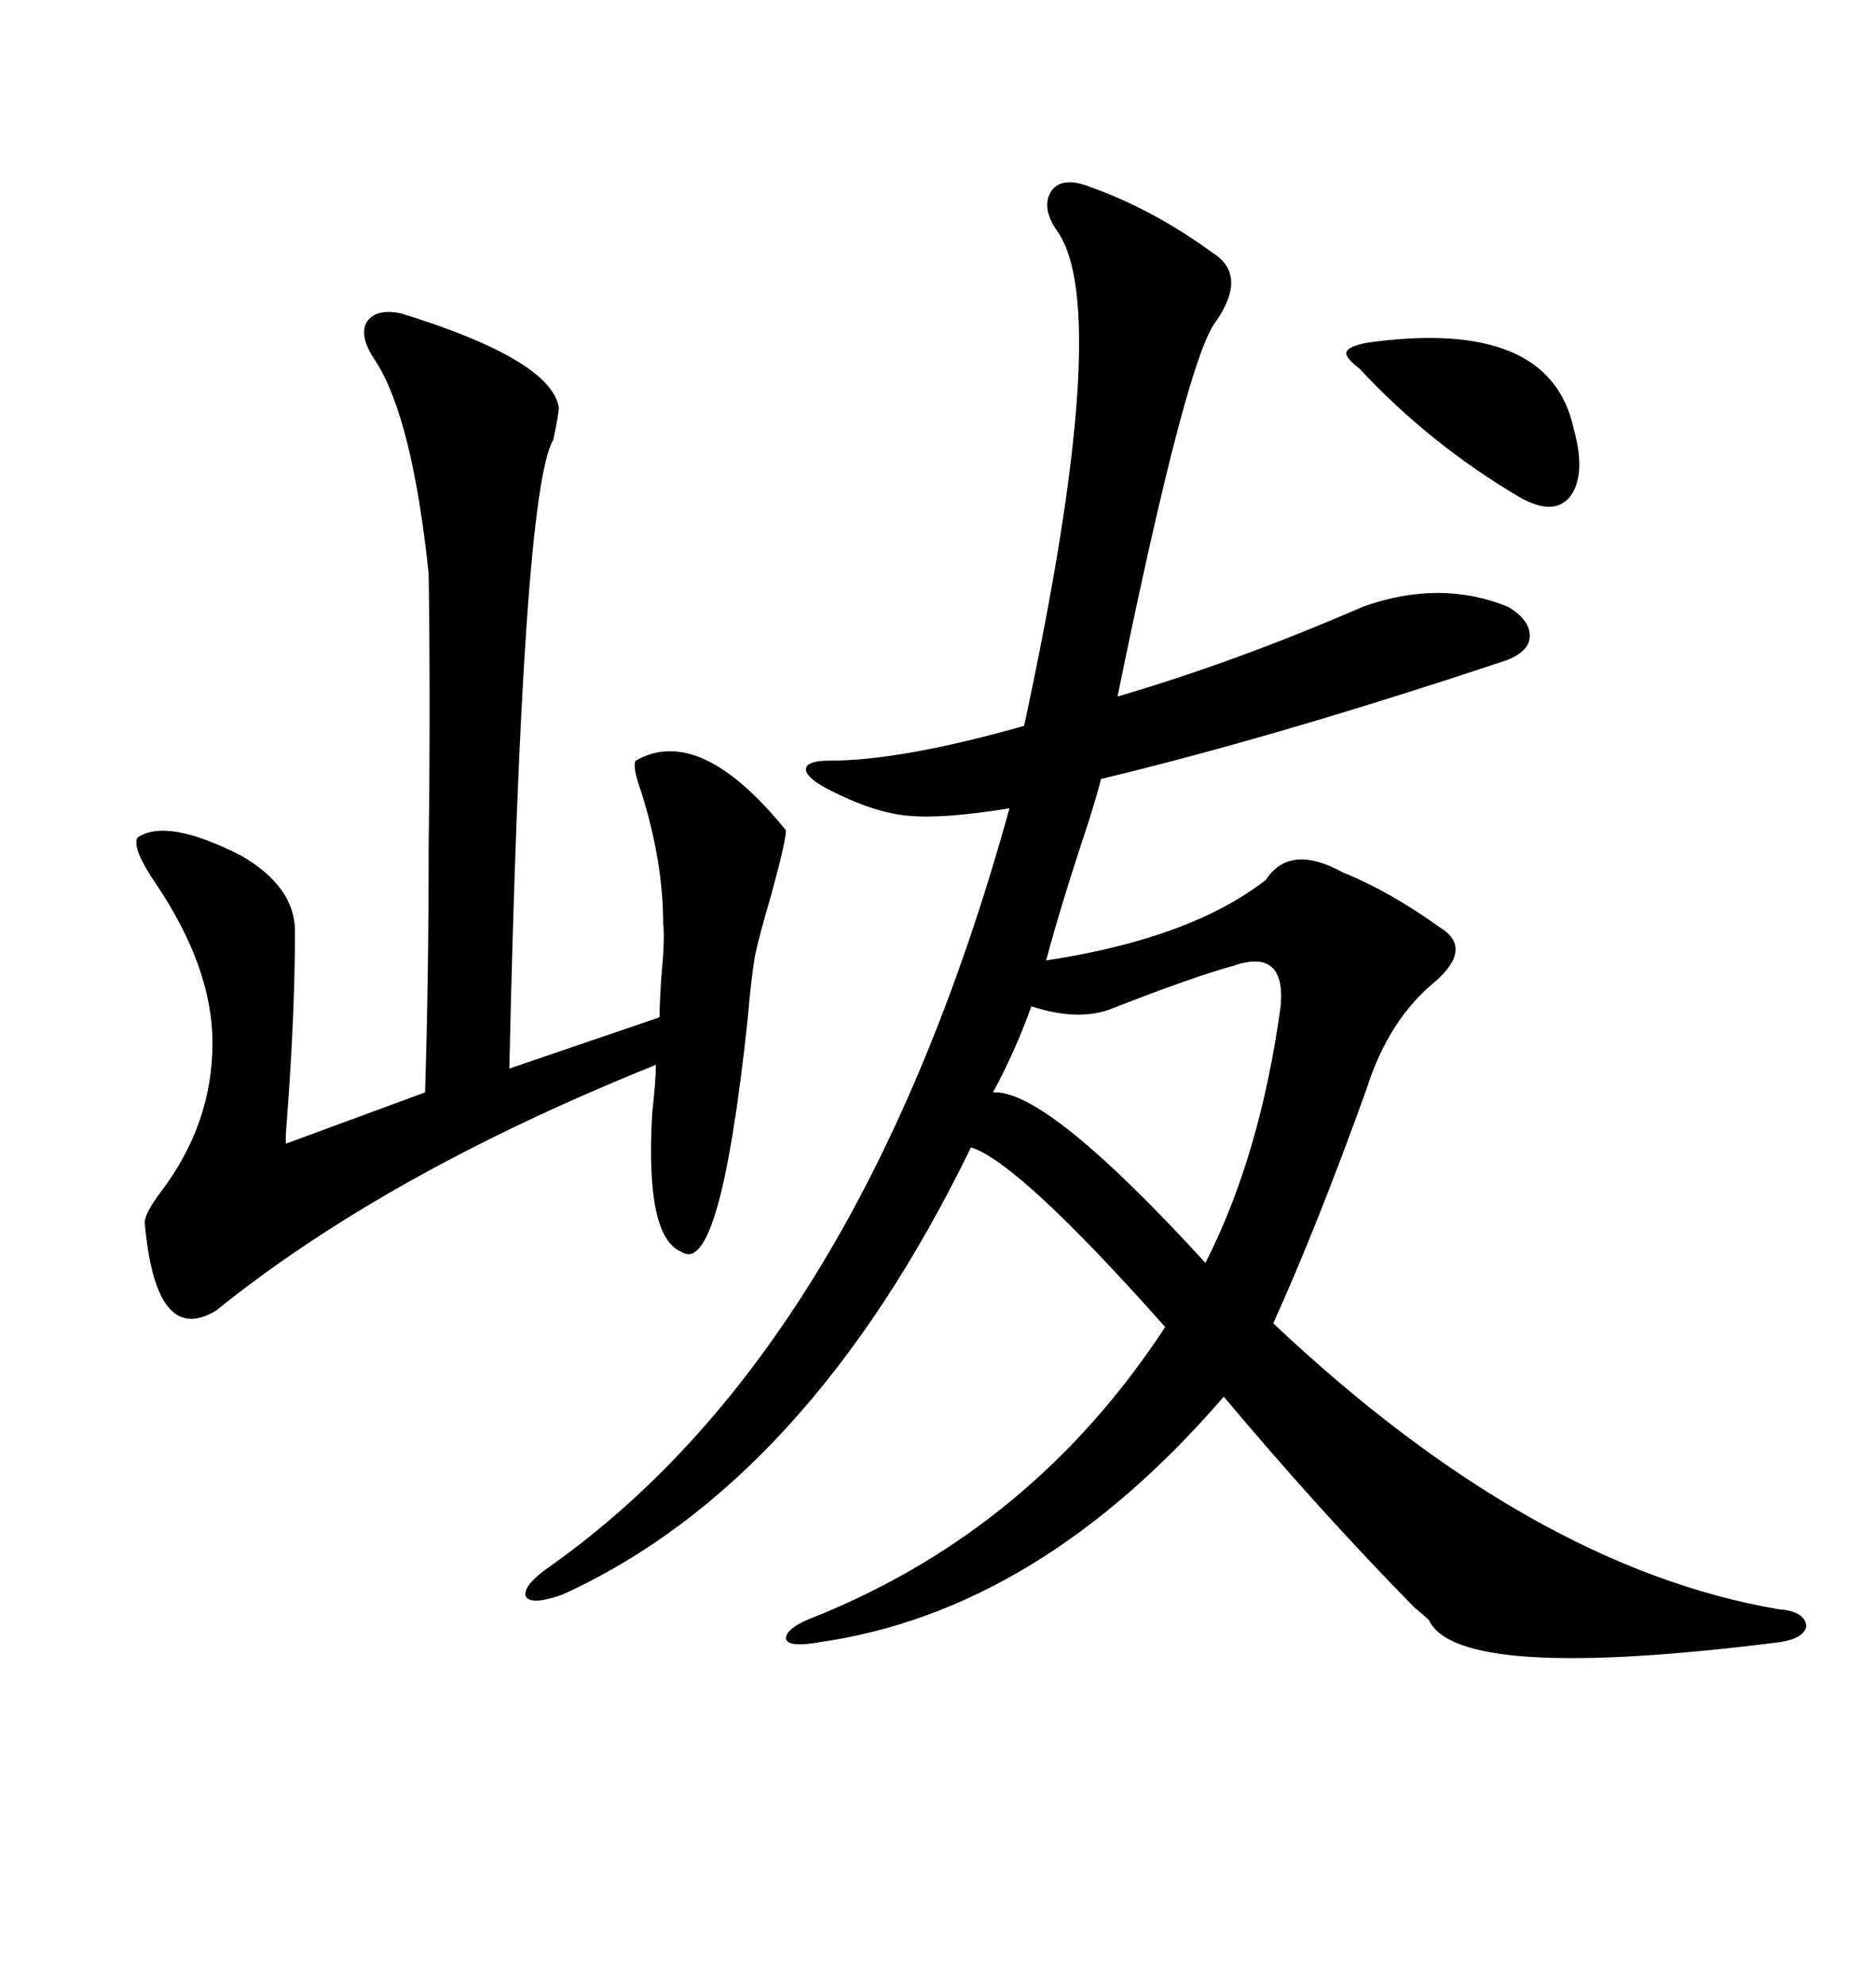 <svg xmlns="http://www.w3.org/2000/svg" xmlns:xlink="http://www.w3.org/1999/xlink" width="300" height="317.285"><path d="M174.32 29.88L174.32 29.88Q184.28 33.40 193.95 40.43L193.95 40.43Q199.51 43.95 194.53 51.27L194.53 51.27Q189.84 56.84 178.71 111.33L178.71 111.33Q197.75 105.76 217.97 96.97L217.97 96.97Q230.27 92.58 241.11 96.97L241.11 96.97Q244.63 99.02 244.63 101.66L244.63 101.66Q244.63 104.00 241.11 105.47L241.11 105.47Q204.20 117.77 176.07 124.51L176.07 124.51Q175.49 126.86 174.02 131.54L174.02 131.54Q169.63 144.73 167.29 153.52L167.29 153.52Q190.43 150 202.44 140.63L202.44 140.63Q206.25 134.77 214.75 139.45L214.75 139.45Q222.07 142.38 230.27 148.24L230.27 148.24Q235.55 151.46 229.69 156.74L229.69 156.74Q222.07 162.89 218.55 174.02L218.55 174.02Q210.64 196.00 203.61 211.52L203.61 211.52Q244.92 250.49 284.47 257.23L284.47 257.23Q288.57 257.52 288.87 259.86L288.87 259.86Q288.57 261.91 284.47 262.50L284.47 262.50Q233.20 268.95 228.52 258.98L228.52 258.98Q227.64 258.11 226.17 256.93L226.17 256.93Q210.94 241.41 195.70 223.24L195.70 223.24Q166.11 257.52 130.96 262.50L130.96 262.50Q125.98 263.38 125.68 261.91L125.68 261.91Q125.68 260.16 130.37 258.40L130.37 258.40Q165.23 244.34 186.33 212.11L186.33 212.11Q162.89 185.74 155.27 183.40L155.27 183.40Q129.20 237.01 89.94 254.88L89.94 254.88Q84.96 256.64 84.08 255.18L84.08 255.18Q83.50 253.42 88.18 250.20L88.18 250.20Q137.70 215.04 161.43 129.20L161.43 129.20Q150.59 130.96 145.02 130.37L145.02 130.37Q139.16 129.79 131.54 125.68L131.54 125.68Q128.61 123.93 128.91 122.75L128.91 122.75Q129.20 121.58 132.71 121.58L132.71 121.58Q144.14 121.58 163.77 116.02L163.77 116.02Q178.13 49.51 169.04 36.91L169.04 36.91Q166.41 33.11 168.16 30.47L168.16 30.47Q169.92 28.13 174.32 29.88ZM64.16 50.10L64.16 50.10Q87.89 57.42 89.36 65.04L89.36 65.04Q89.36 66.21 88.48 70.31L88.48 70.31Q83.50 78.52 81.45 170.80L81.45 170.80L105.47 162.60Q105.47 160.55 105.76 156.15L105.76 156.15Q106.35 150 106.05 147.66L106.05 147.66Q106.05 137.70 102.54 126.56L102.54 126.56Q101.07 122.46 101.66 121.58L101.66 121.58Q111.91 115.72 125.68 132.71L125.68 132.71Q125.68 134.47 123.34 142.97L123.34 142.97Q121.29 150 120.70 152.93L120.70 152.93Q120.12 156.45 119.53 163.18L119.53 163.18Q115.14 204.20 108.98 200.10L108.98 200.10Q103.13 197.75 104.30 177.83L104.30 177.83Q104.88 172.85 104.88 170.21L104.88 170.21Q61.82 187.50 34.57 209.47L34.57 209.47Q24.90 215.33 23.14 195.41L23.14 195.41Q23.14 193.95 25.78 190.43L25.78 190.43Q33.98 179.59 33.98 166.70L33.98 166.70Q33.98 154.69 24.90 141.21L24.90 141.21Q21.09 135.64 21.97 133.89L21.97 133.89Q26.66 130.66 38.67 136.82L38.67 136.82Q47.17 141.80 47.17 148.83L47.17 148.83Q47.17 162.89 45.70 181.35L45.70 181.35Q45.70 182.81 45.70 182.81L45.70 182.81L67.97 174.61Q68.55 156.74 68.55 135.35L68.55 135.35Q68.85 112.50 68.55 91.70L68.55 91.70Q65.92 66.80 60.06 57.71L60.06 57.71Q57.42 53.91 58.59 51.56L58.59 51.56Q60.06 49.22 64.16 50.10ZM197.17 154.39L197.17 154.39Q190.72 156.15 177.25 161.43L177.25 161.43Q171.97 163.18 164.94 160.84L164.94 160.84Q162.30 168.16 158.79 174.61L158.79 174.61Q167.29 174.02 192.77 201.86L192.77 201.86Q201.56 184.57 204.79 160.84L204.79 160.84Q205.66 151.46 197.17 154.39ZM218.55 54.79L218.55 54.79Q247.85 50.68 251.66 68.55L251.66 68.55Q253.71 75.88 251.07 79.39L251.07 79.39Q248.44 82.62 242.87 79.39L242.87 79.39Q228.52 70.90 217.38 58.89L217.38 58.89Q215.04 57.13 215.33 56.25L215.33 56.25Q215.63 55.37 218.55 54.79Z"/></svg>